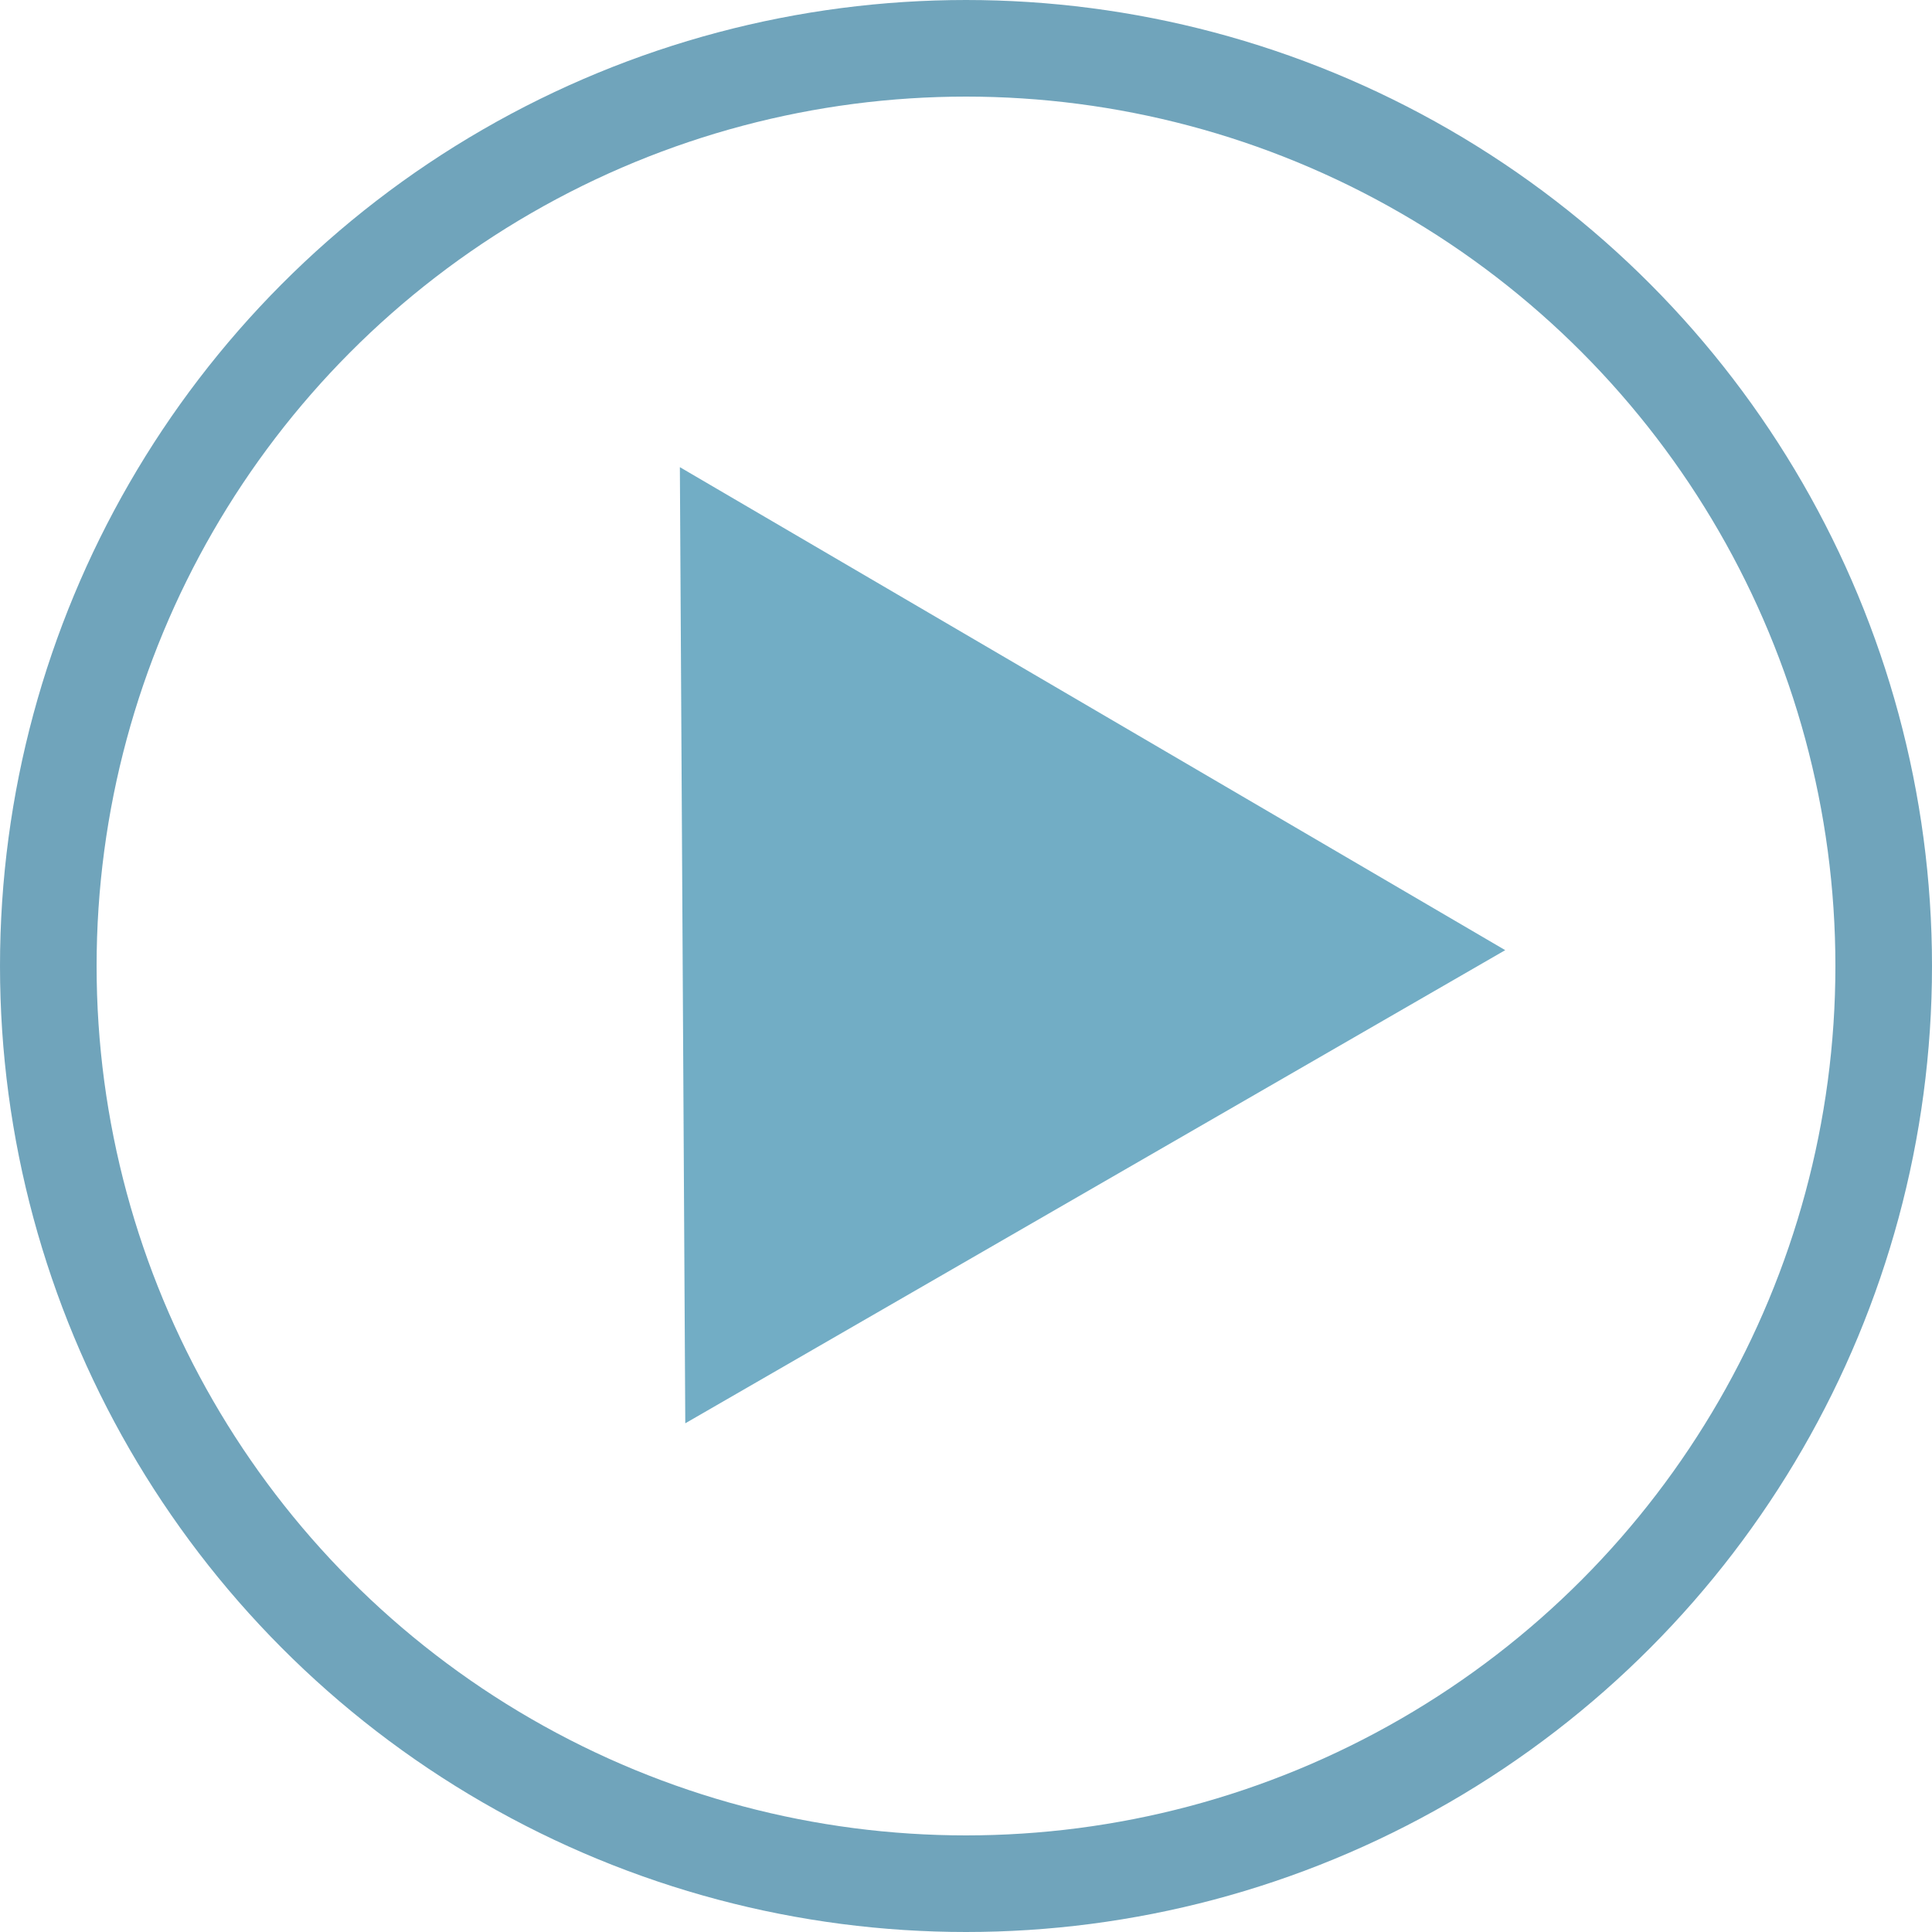 <svg xmlns="http://www.w3.org/2000/svg" viewBox="0 0 100 100"><defs><style>.cls-1{fill:#15779e;isolation:isolate;}.cls-1,.cls-2{opacity:0.6;}.cls-3,.cls-4{fill:none;}.cls-4{stroke:#11678e;stroke-width:5px;}</style></defs><g id="Layer_2" data-name="Layer 2"><g id="Layer_1-2" data-name="Layer 1"><path id="Polygon_1-2" data-name="Polygon 1-2" class="cls-1" d="M35.19,24.18l42.72,25L35.47,73.67Z"/><g id="Ellipse_1" data-name="Ellipse 1" class="cls-2"><circle class="cls-3" cx="50" cy="50" r="50"/><circle class="cls-4" cx="50" cy="50" r="47.5"/></g></g></g></svg>